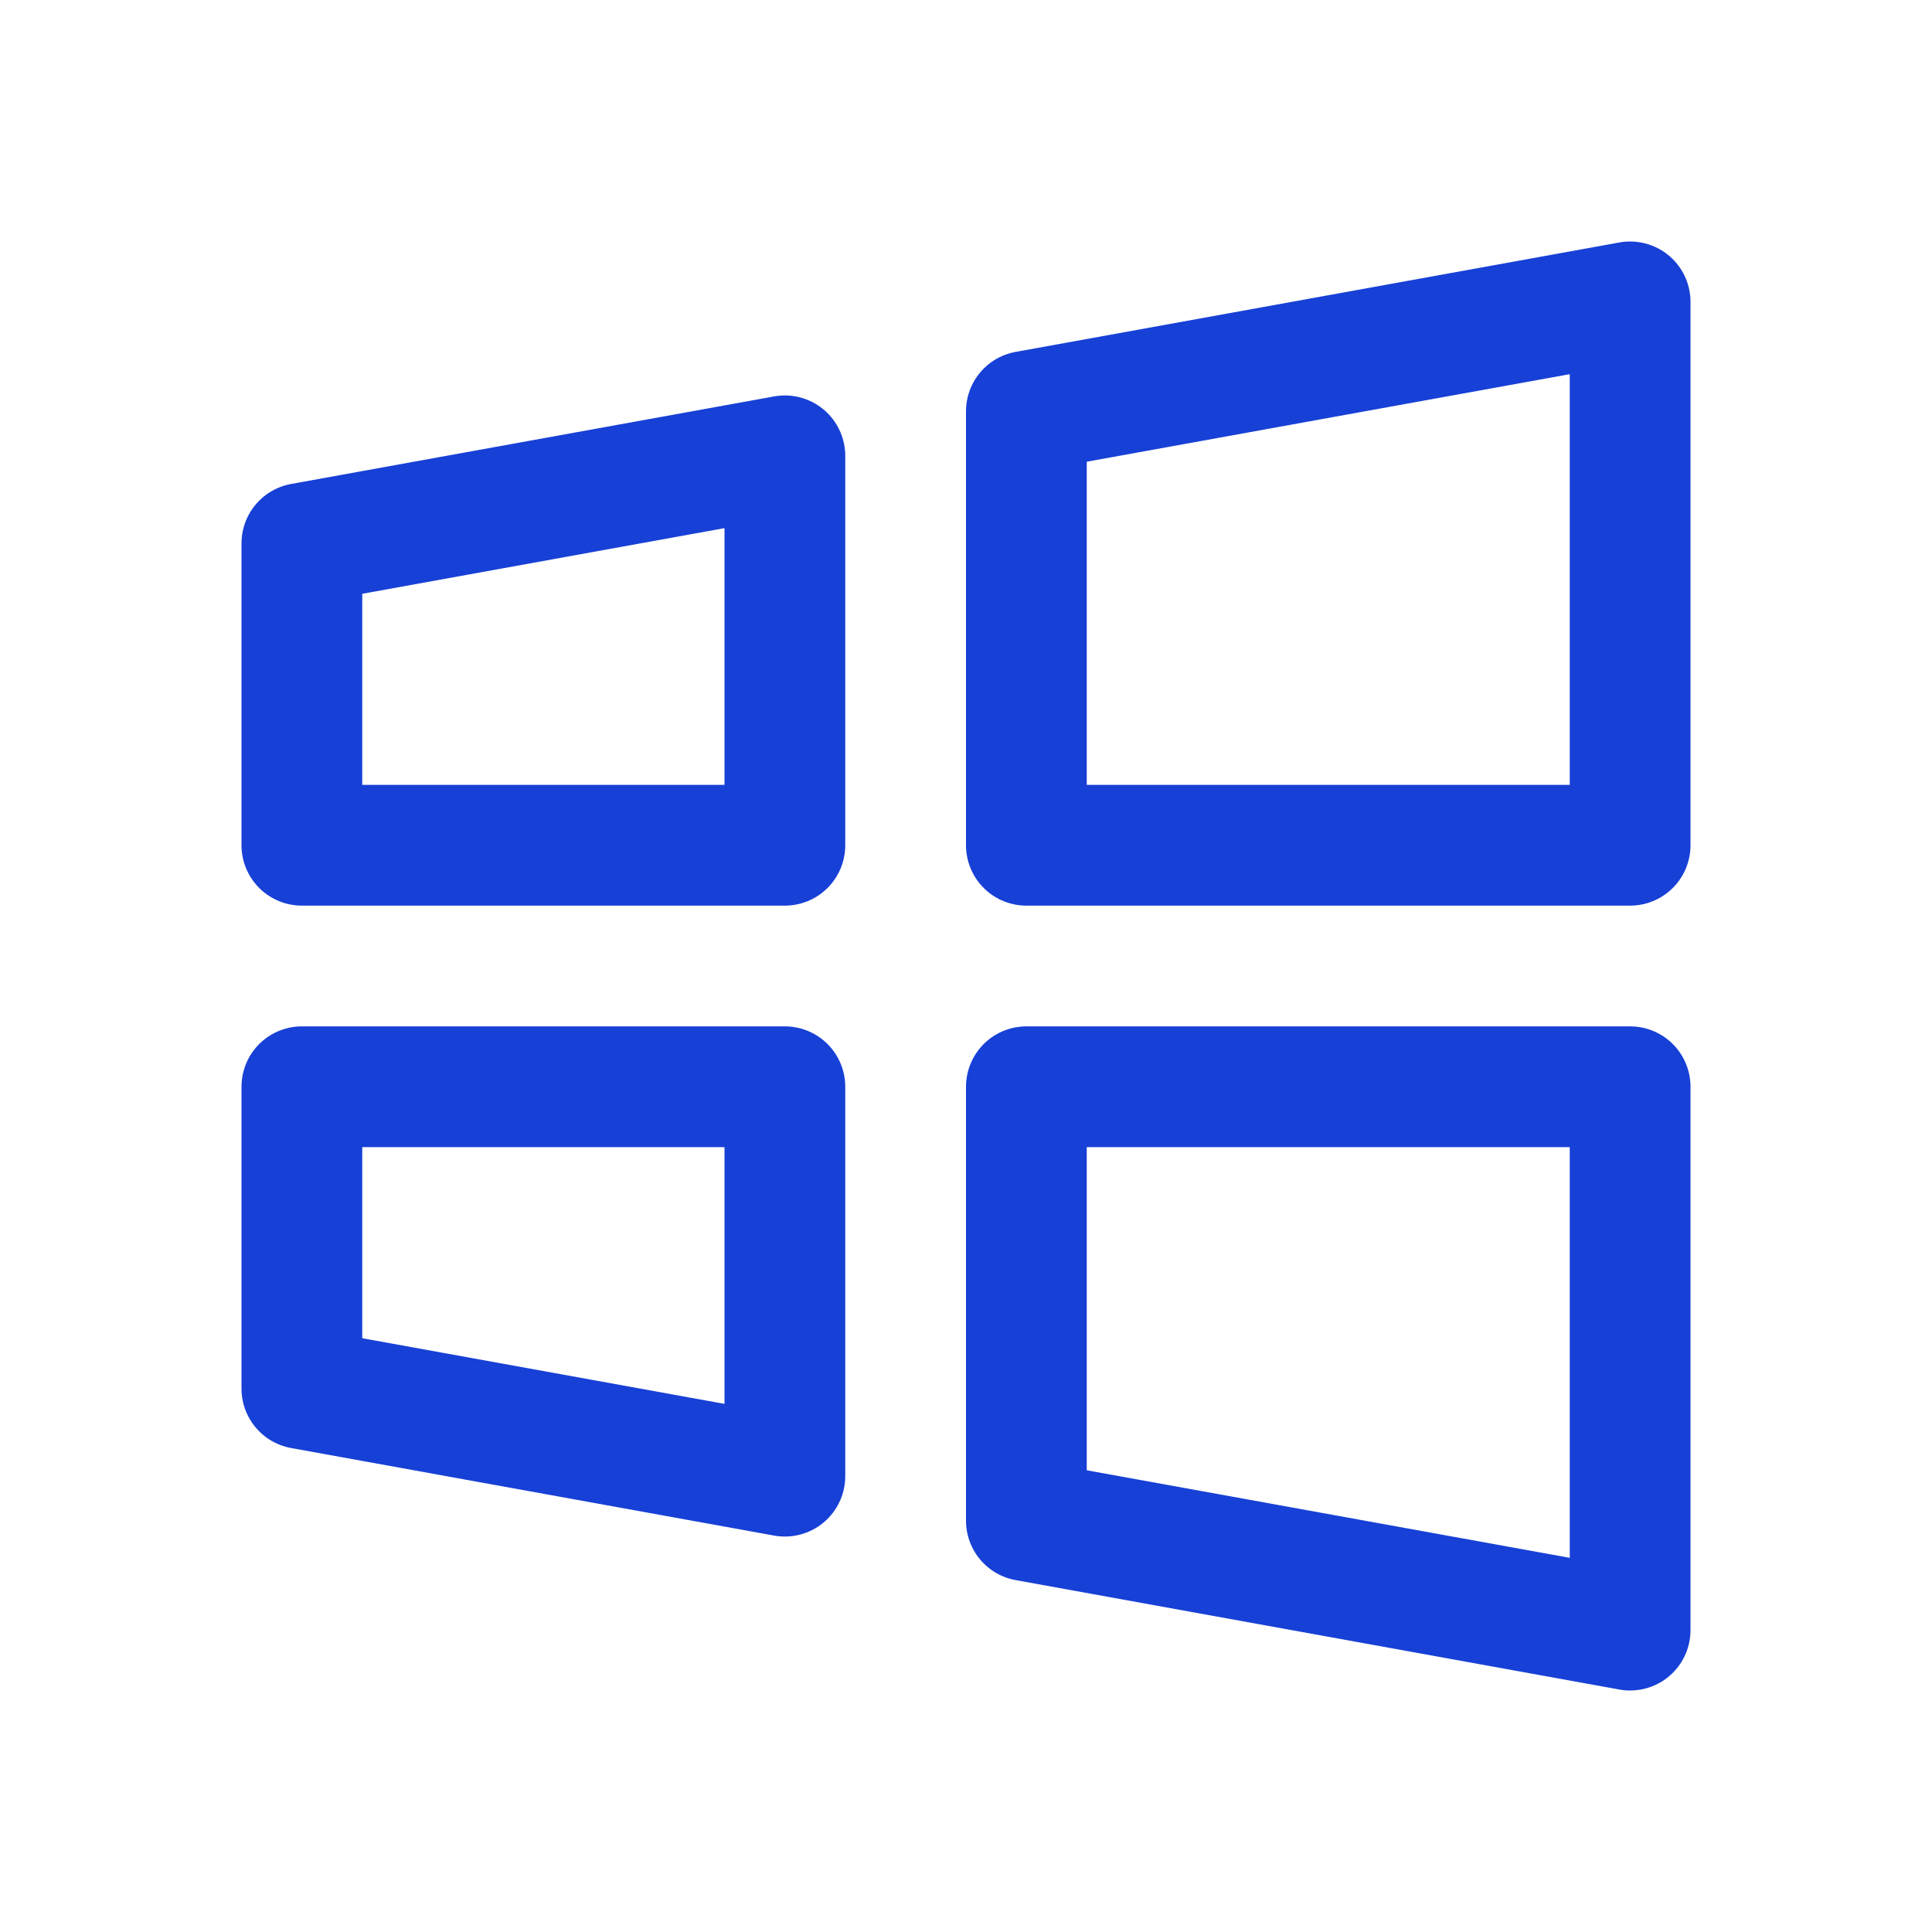 <?xml version="1.0" encoding="UTF-8"?> <svg xmlns="http://www.w3.org/2000/svg" viewBox="0 0 256 256"><path fill="none" d="M0 0h256v256H0z"></path><path fill="none" stroke="#1740d6" stroke-linecap="round" stroke-linejoin="round" stroke-width="16" d="m216 216-80-14.5h0V144h80v72zM104 195.6 40 184v-40h64v51.6zM216 40l-80 14.5h0V112h80V40zM104 60.4 40 72v40h64V60.4z" class="stroke-000000"></path></svg> 